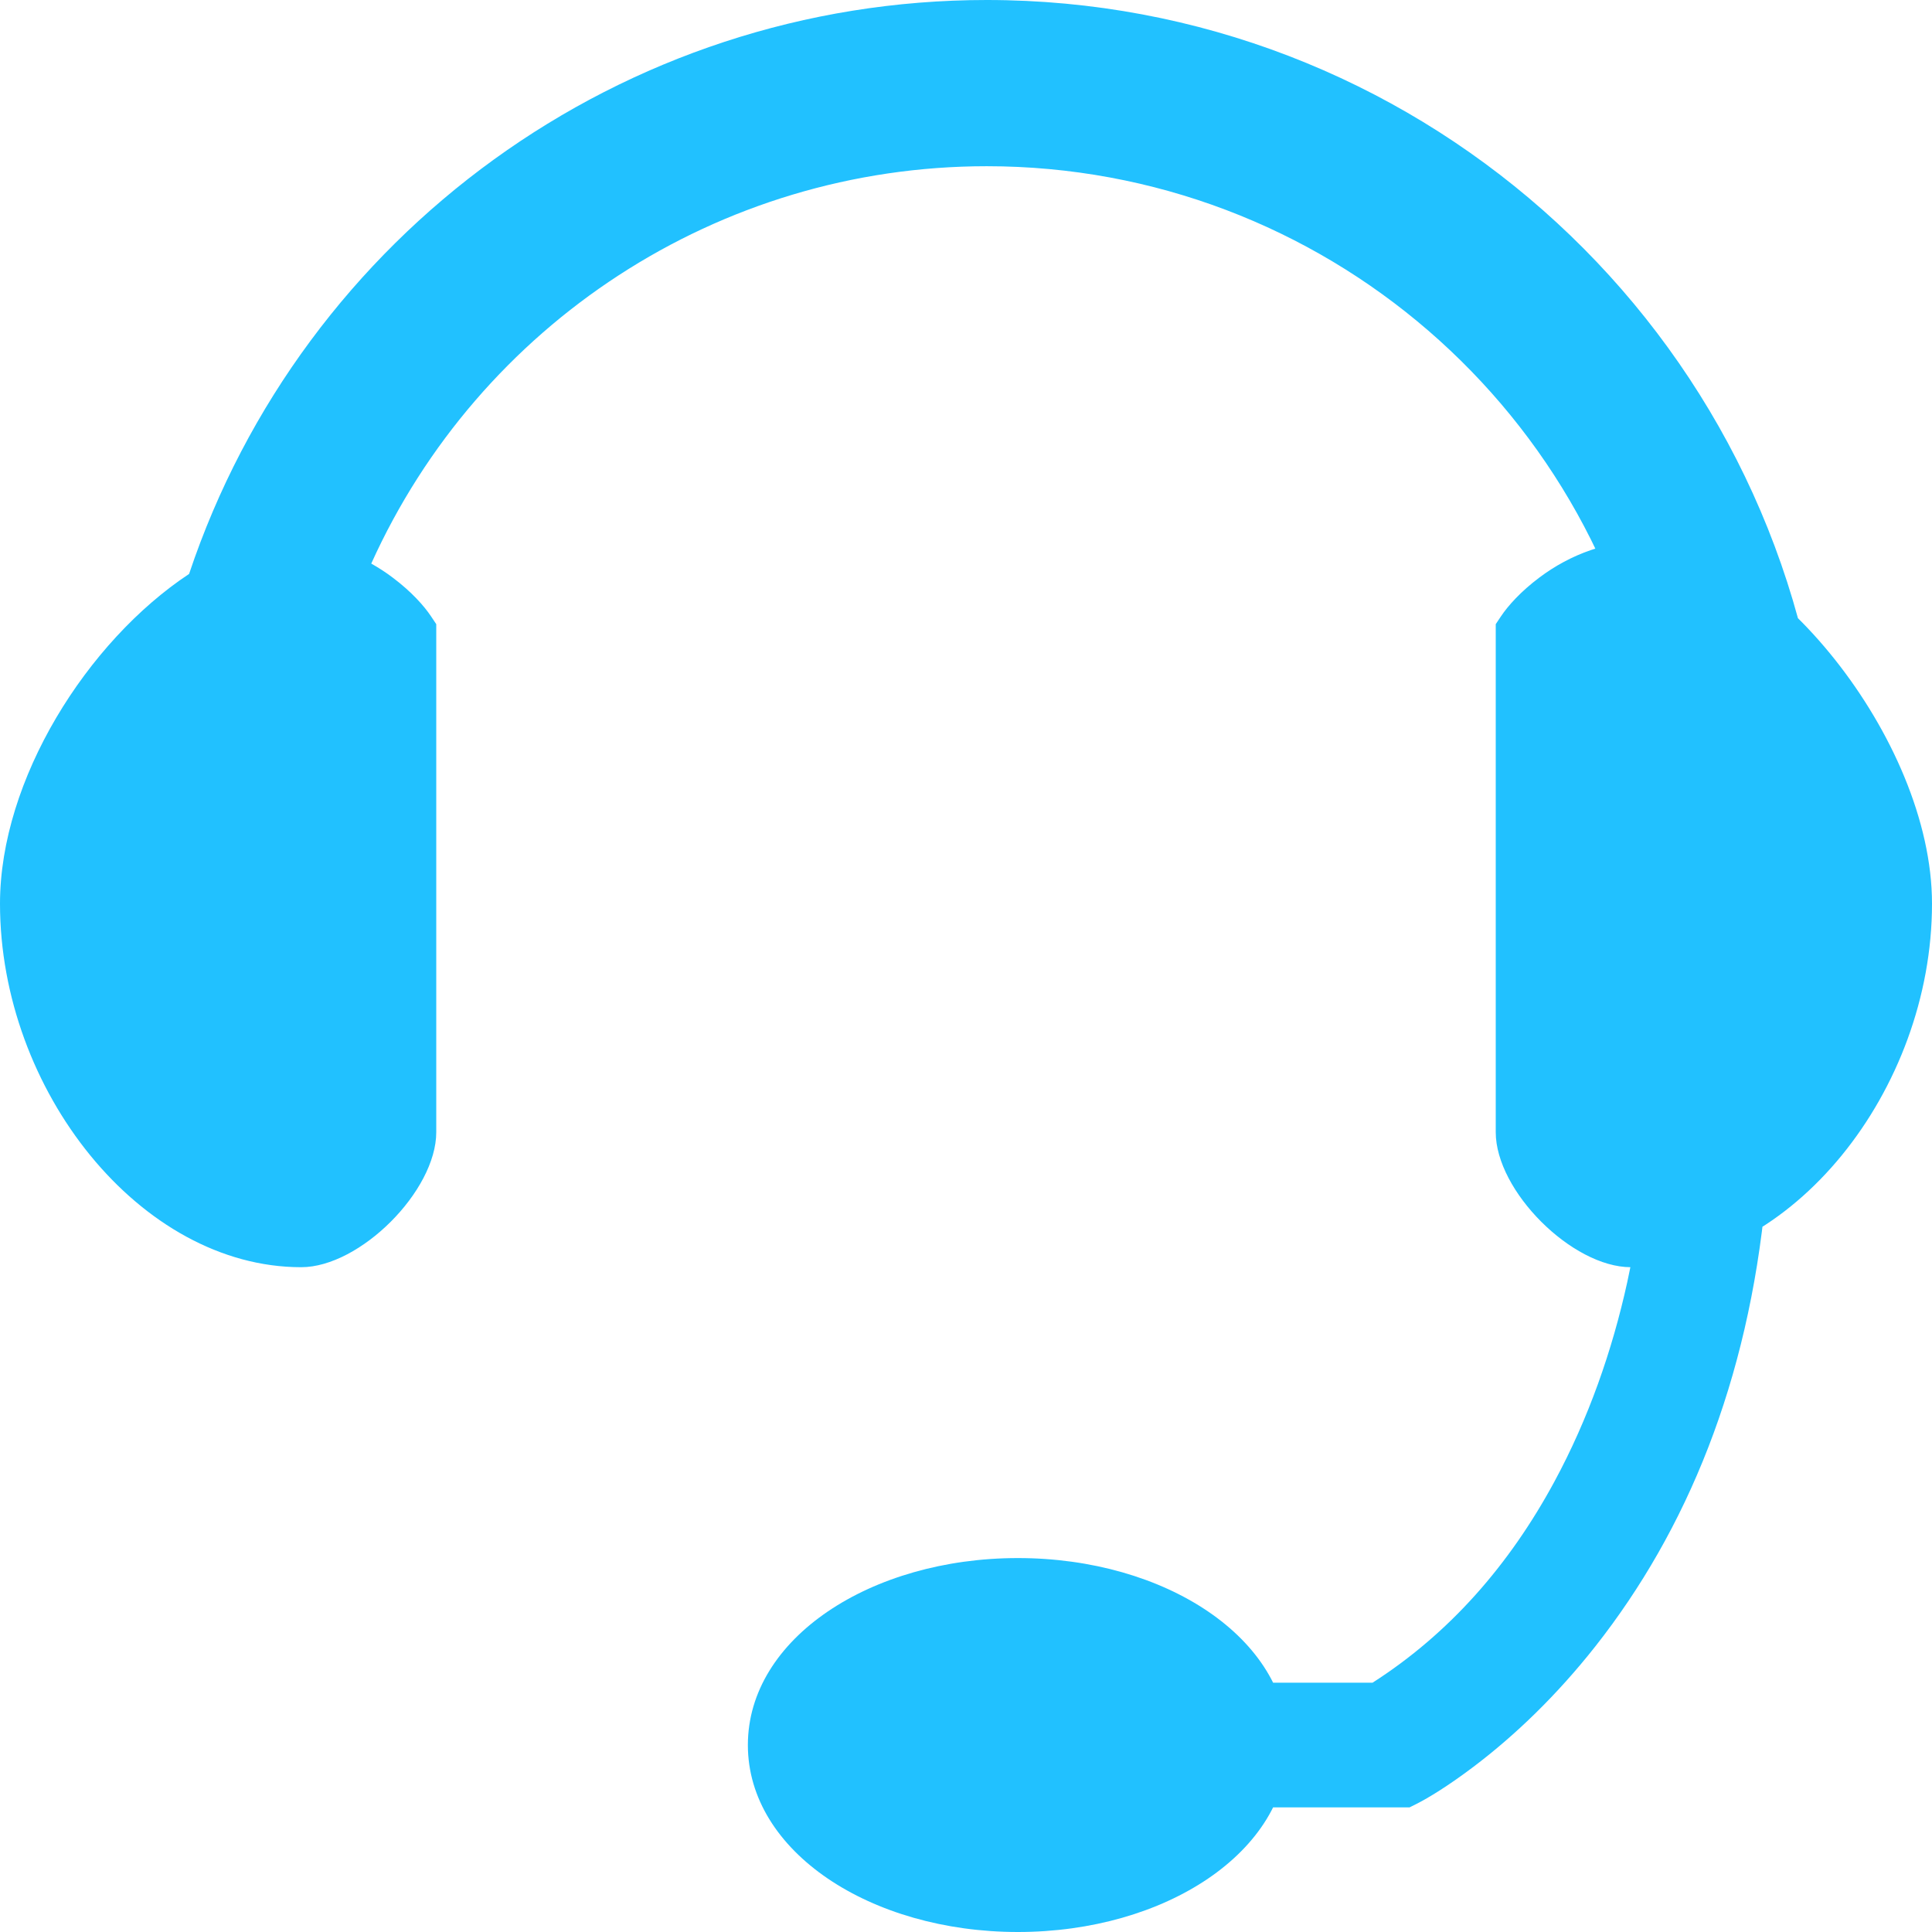 <?xml version="1.0" encoding="UTF-8"?>
<svg width="31px" height="31px" viewBox="0 0 31 31" version="1.1" xmlns="http://www.w3.org/2000/svg" xmlns:xlink="http://www.w3.org/1999/xlink">
    <!-- Generator: Sketch 46.2 (44496) - http://www.bohemiancoding.com/sketch -->
    <title>Path</title>
    <desc>Created with Sketch.</desc>
    <defs></defs>
    <g id="Page-1" stroke="none" stroke-width="1" fill="none" fill-rule="evenodd">
        <g id="index2" transform="translate(-1198, -55)" fill-rule="nonzero" fill="#21C1FF">
            <g id="menu">
                <g id="Group" transform="translate(1198, 50)">
                    <path d="M15.833,5 C22.644,5 28.361,10.072 29.219,16.77 L29.291,17.333 L26.612,17.333 L26.549,16.906 C25.771,11.627 21.222,7.667 15.833,7.667 C11.525,7.667 7.69,10.205 5.957,14.043 C6.077,14.111 6.192,14.185 6.3,14.267 C6.6,14.492 6.804,14.721 6.916,14.889 L7,15.015 L7,23.167 C7,24.109 5.776,25.333 4.833,25.333 C2.25,25.333 0,22.491 0,19.5 C0,17.51 1.397,15.293 3.034,14.209 C4.859,8.757 9.982,5 15.833,5 Z M16.333,36 C13.974,36 12,34.713 12,33 C12,31.287 13.974,30 16.333,30 C18.693,30 20.667,31.287 20.667,33 C20.667,34.713 18.693,36 16.333,36 Z M26.5,13.667 C28.354,13.667 31,16.842 31,19.5 C31,22.491 28.75,25.333 26.167,25.333 C25.224,25.333 24,24.109 24,23.167 L24,15.015 L24.084,14.889 C24.196,14.721 24.4,14.492 24.7,14.267 C25.199,13.893 25.801,13.667 26.5,13.667 Z M24.941,28.774 C25.49,27.759 25.87,26.666 26.11,25.574 C26.194,25.191 26.254,24.837 26.295,24.52 C26.319,24.333 26.33,24.202 26.334,24.137 L26.362,23.667 L28.383,23.667 L28.331,24.214 C28.05,27.17 27.066,29.554 25.599,31.416 C24.979,32.202 24.314,32.841 23.647,33.346 C23.241,33.653 22.919,33.849 22.724,33.947 L22.618,34 L19,34 L19,32 L22.023,32 C23.256,31.211 24.218,30.111 24.941,28.774 Z" id="Path"></path>
                </g>
            </g>
        </g>
    </g>
</svg>